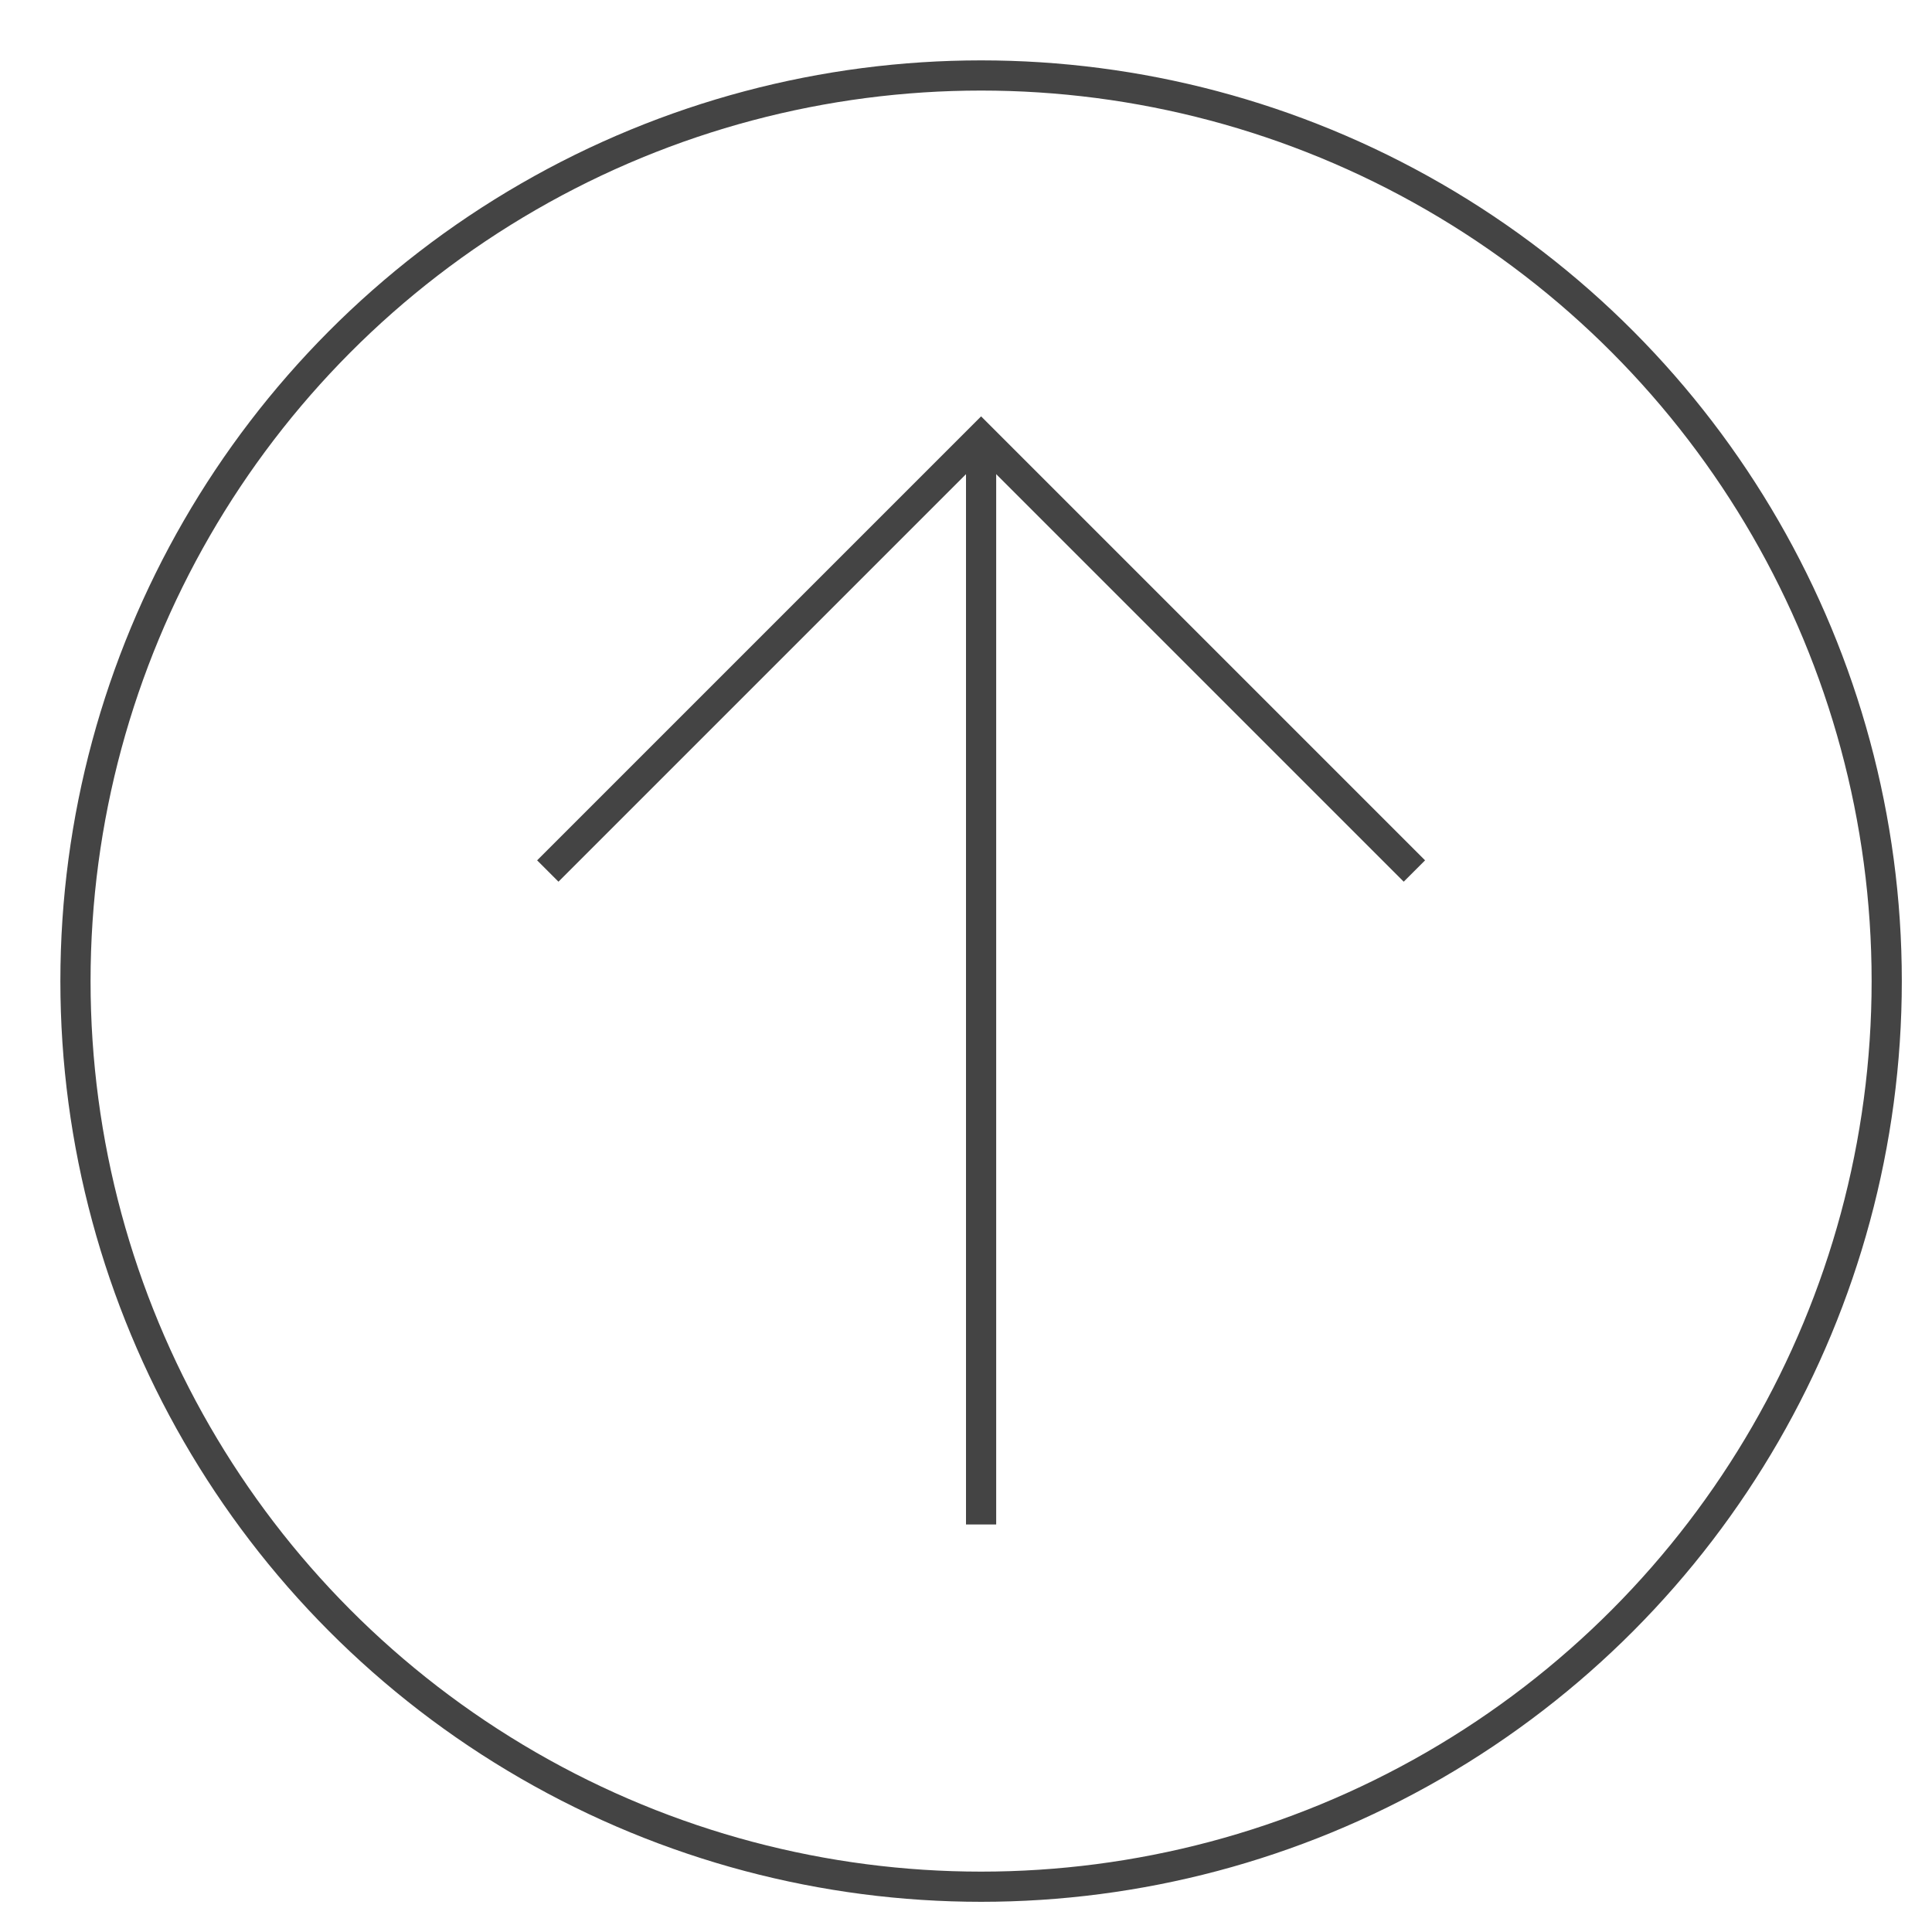 <svg xmlns="http://www.w3.org/2000/svg" xmlns:xlink="http://www.w3.org/1999/xlink" x="0px" y="0px" width="64px" height="64px" viewBox="0 0 64 64" stroke-width="1"><g stroke-width="1" transform="translate(0.5, 0.5)"><line data-cap="butt" data-color="color-2" fill="none" stroke="#444444" stroke-width="1" stroke-miterlimit="10" x1="32" y1="50" x2="32" y2="14" stroke-linejoin="miter" stroke-linecap="butt"></line> <circle fill="none" stroke="#444444" stroke-width="1" stroke-linecap="square" stroke-miterlimit="10" cx="32" cy="32" r="30" stroke-linejoin="miter"></circle> <polyline data-color="color-2" fill="none" stroke="#444444" stroke-width="1" stroke-linecap="square" stroke-miterlimit="10" points=" 18,28 32,14 46,28 " stroke-linejoin="miter"></polyline></g></svg>